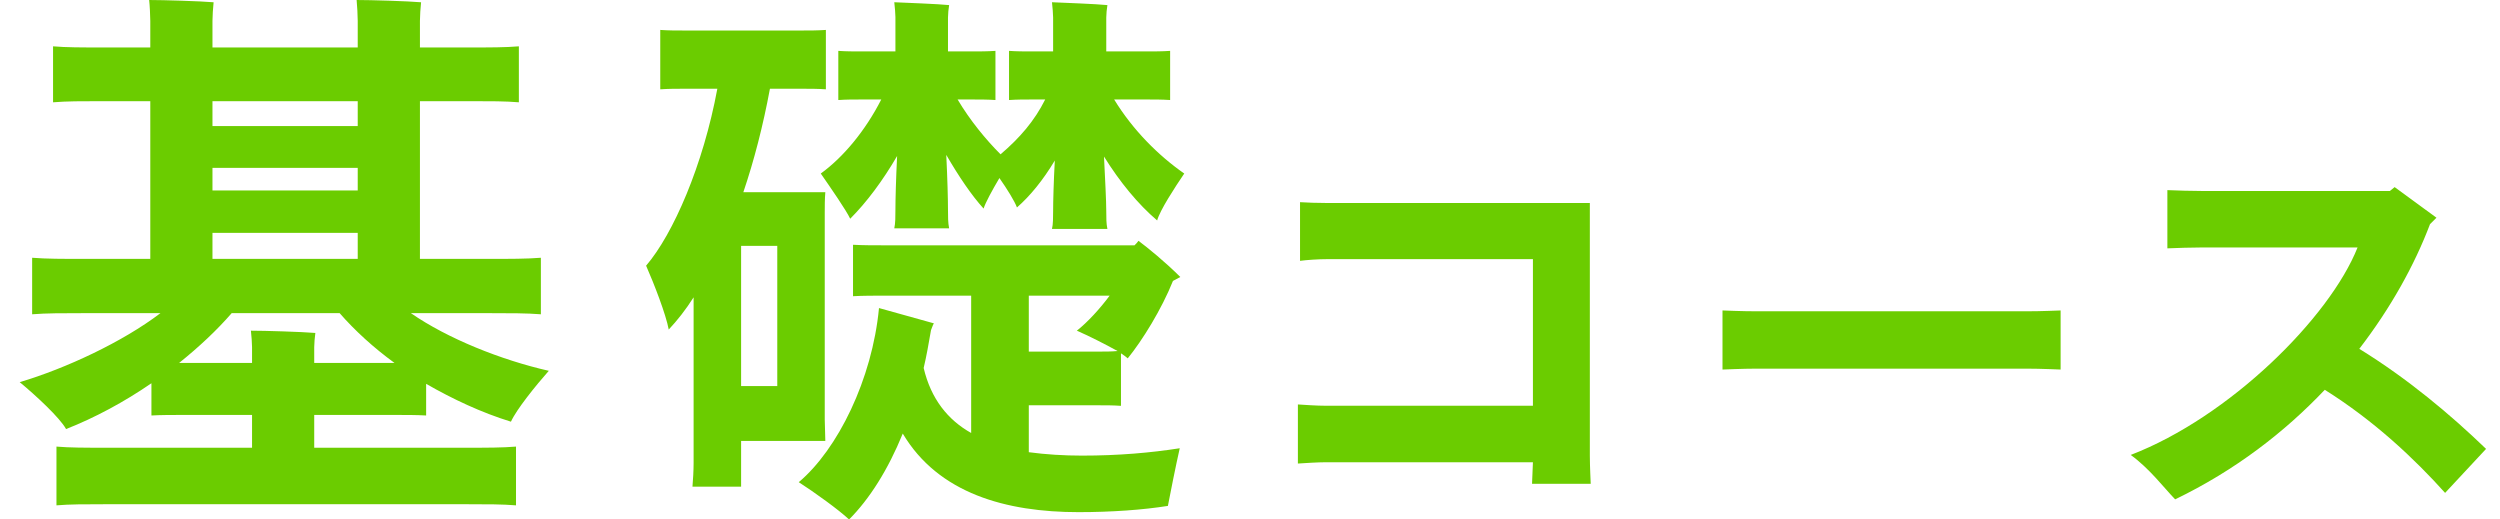 <svg width="77" height="16" viewBox="0 0 77 16" fill="none" xmlns="http://www.w3.org/2000/svg">
<path d="M14.379 13.79C15.006 13.79 15.475 13.79 15.893 13.755V15.565C15.475 15.53 15.006 15.53 14.379 15.53H3.236C2.627 15.53 2.139 15.53 1.739 15.565V13.755C2.139 13.79 2.627 13.79 3.236 13.79H7.763V12.78H5.691C5.308 12.78 4.96 12.78 4.664 12.797V11.804C3.828 12.379 2.923 12.866 2.035 13.215C1.843 12.866 1.112 12.188 0.607 11.77C2.018 11.352 3.776 10.533 4.942 9.645H2.61C1.93 9.645 1.426 9.645 0.99 9.68V7.939C1.426 7.974 1.93 7.974 2.61 7.974H4.629V3.116H3.149C2.522 3.116 2.052 3.116 1.634 3.151V1.427C2.035 1.462 2.522 1.462 3.149 1.462H4.629V0.644C4.629 0.505 4.612 0.157 4.594 6.90904e-06C5.012 6.90904e-06 6.179 0.035 6.579 0.07C6.561 0.243 6.544 0.488 6.544 0.644V1.462H11.018V0.644C11.018 0.505 11.001 0.157 10.984 0C11.419 0 12.568 0.035 12.969 0.07C12.951 0.243 12.934 0.488 12.934 0.644V1.462H14.483C15.093 1.462 15.563 1.462 15.981 1.427V3.151C15.58 3.116 15.093 3.116 14.483 3.116H12.934V7.974H15.04C15.702 7.974 16.224 7.974 16.659 7.939V9.68C16.224 9.645 15.702 9.645 15.04 9.645H12.655C13.787 10.429 15.441 11.09 16.903 11.421C16.503 11.874 15.911 12.605 15.737 12.988C14.832 12.71 13.943 12.292 13.125 11.822V12.797C12.829 12.78 12.498 12.78 12.098 12.78H9.678V13.79H14.379ZM7.763 11.178V10.69C7.763 10.586 7.745 10.325 7.728 10.185C8.163 10.185 9.295 10.22 9.713 10.255C9.695 10.376 9.678 10.586 9.678 10.69V11.178H12.15C11.506 10.708 10.932 10.185 10.461 9.645H7.136C6.683 10.168 6.126 10.69 5.517 11.178L7.763 11.178ZM6.544 3.116V3.882H11.018V3.116H6.544ZM6.544 5.867H11.018V5.171H6.544V5.867ZM6.544 7.974H11.018V7.173H6.544V7.974Z" fill="#6BCC00"/>
<path d="M22.826 14.99H21.328C21.345 14.781 21.363 14.503 21.363 14.259V9.158C21.12 9.541 20.858 9.872 20.597 10.15C20.51 9.68 20.145 8.74 19.9 8.183C20.736 7.208 21.659 5.084 22.094 2.733H21.12C20.841 2.733 20.597 2.733 20.336 2.751V0.922C20.58 0.94 20.841 0.94 21.12 0.94H24.653C24.932 0.94 25.176 0.94 25.437 0.922V2.751C25.193 2.733 24.932 2.733 24.653 2.733H23.714C23.504 3.865 23.226 4.944 22.895 5.919H25.42C25.402 6.128 25.402 6.355 25.402 6.563V12.918L25.42 13.58H22.826V14.99ZM23.94 11.891V7.573H22.826V11.891H23.94ZM31.687 12.483V13.928C32.21 13.998 32.767 14.033 33.324 14.033C34.455 14.033 35.448 13.945 36.336 13.806C36.214 14.346 36.04 15.217 35.971 15.582C35.204 15.704 34.23 15.774 33.22 15.774C30.991 15.774 28.902 15.2 27.805 13.354C27.352 14.468 26.778 15.373 26.151 16C25.838 15.704 25.089 15.165 24.602 14.851C25.802 13.841 26.865 11.682 27.073 9.488L28.763 9.959C28.728 10.011 28.693 10.133 28.675 10.168C28.606 10.568 28.536 10.968 28.449 11.334C28.675 12.292 29.198 12.936 29.912 13.336V9.106H27.335C26.917 9.106 26.586 9.106 26.273 9.123V7.539C26.586 7.556 26.917 7.556 27.335 7.556H34.943C34.995 7.504 35.03 7.469 35.065 7.417C35.344 7.625 35.883 8.061 36.353 8.531L36.127 8.653C35.779 9.523 35.187 10.481 34.734 11.038C34.699 11.004 34.63 10.951 34.526 10.882V12.5C34.299 12.483 34.073 12.483 33.864 12.483H31.687ZM26.551 3.064C26.29 3.064 26.064 3.064 25.82 3.081V1.567C26.064 1.584 26.29 1.584 26.551 1.584H27.579V0.522C27.579 0.435 27.561 0.208 27.544 0.069C27.91 0.086 28.902 0.122 29.233 0.157C29.215 0.261 29.198 0.435 29.198 0.539V1.584H29.912C30.173 1.584 30.399 1.584 30.66 1.567V3.081C30.416 3.064 30.173 3.064 29.912 3.064H29.494C29.877 3.708 30.364 4.3 30.817 4.753C31.409 4.248 31.861 3.726 32.192 3.064H31.809C31.548 3.064 31.322 3.064 31.078 3.081V1.567C31.322 1.584 31.548 1.584 31.809 1.584H32.436V0.539C32.436 0.435 32.418 0.226 32.401 0.069C32.784 0.086 33.759 0.122 34.108 0.157C34.09 0.261 34.073 0.435 34.073 0.539V1.584H35.309C35.553 1.584 35.796 1.584 36.04 1.567V3.081C35.796 3.064 35.553 3.064 35.309 3.064H34.316C34.891 4.004 35.675 4.788 36.475 5.345C36.179 5.78 35.727 6.476 35.64 6.79C35.048 6.285 34.491 5.606 34.003 4.822C34.038 5.519 34.073 6.198 34.073 6.511C34.073 6.703 34.073 6.894 34.108 7.051H32.401C32.436 6.912 32.436 6.686 32.436 6.511C32.436 6.215 32.453 5.588 32.488 4.944C32.123 5.554 31.722 6.041 31.322 6.39C31.252 6.198 31.026 5.832 30.782 5.484C30.555 5.867 30.347 6.25 30.295 6.424C29.929 6.024 29.528 5.432 29.145 4.77C29.181 5.484 29.198 6.163 29.198 6.459C29.198 6.668 29.198 6.859 29.233 7.033H27.544C27.579 6.877 27.579 6.668 27.579 6.459C27.579 6.163 27.596 5.502 27.631 4.805C27.196 5.554 26.691 6.233 26.186 6.737C26.064 6.476 25.594 5.798 25.28 5.345C25.977 4.84 26.655 4.022 27.143 3.064H26.551ZM31.687 9.106V10.829H33.863C34.038 10.829 34.23 10.829 34.421 10.812C34.073 10.62 33.568 10.359 33.167 10.185C33.498 9.924 33.881 9.506 34.177 9.106L31.687 9.106Z" fill="#6BCC00"/>
<path d="M47.187 14.901L47.214 14.237H40.838C40.572 14.237 40.187 14.264 39.975 14.277V12.457C40.173 12.47 40.559 12.497 40.838 12.497H47.214V7.981H40.904C40.599 7.981 40.24 8.007 40.041 8.034V6.227C40.227 6.24 40.599 6.253 40.904 6.253H48.967V14.024C48.967 14.383 48.994 14.848 48.994 14.901L47.187 14.901Z" fill="#6BCC00"/>
<path d="M63.467 11.382C63.44 11.382 62.869 11.354 62.404 11.354H54.115C53.663 11.354 53.079 11.382 53.053 11.382V9.562C53.079 9.562 53.637 9.588 54.115 9.588H62.404C62.895 9.588 63.44 9.562 63.467 9.562V11.382Z" fill="#6BCC00"/>
<path d="M76.571 13.826L75.309 15.181C74.38 14.145 73.131 12.963 71.603 12.006C70.368 13.308 68.84 14.49 66.994 15.38C66.649 15.021 66.197 14.424 65.626 14.012C68.668 12.843 71.75 9.788 72.613 7.622H67.804C67.538 7.622 67.047 7.636 66.755 7.649V5.856C67.047 5.869 67.525 5.882 67.804 5.882H73.609L73.755 5.763L75.043 6.706L74.844 6.905C74.366 8.167 73.636 9.482 72.666 10.744C74.154 11.661 75.469 12.763 76.571 13.826Z" fill="#6BCC00"/>
</svg>
